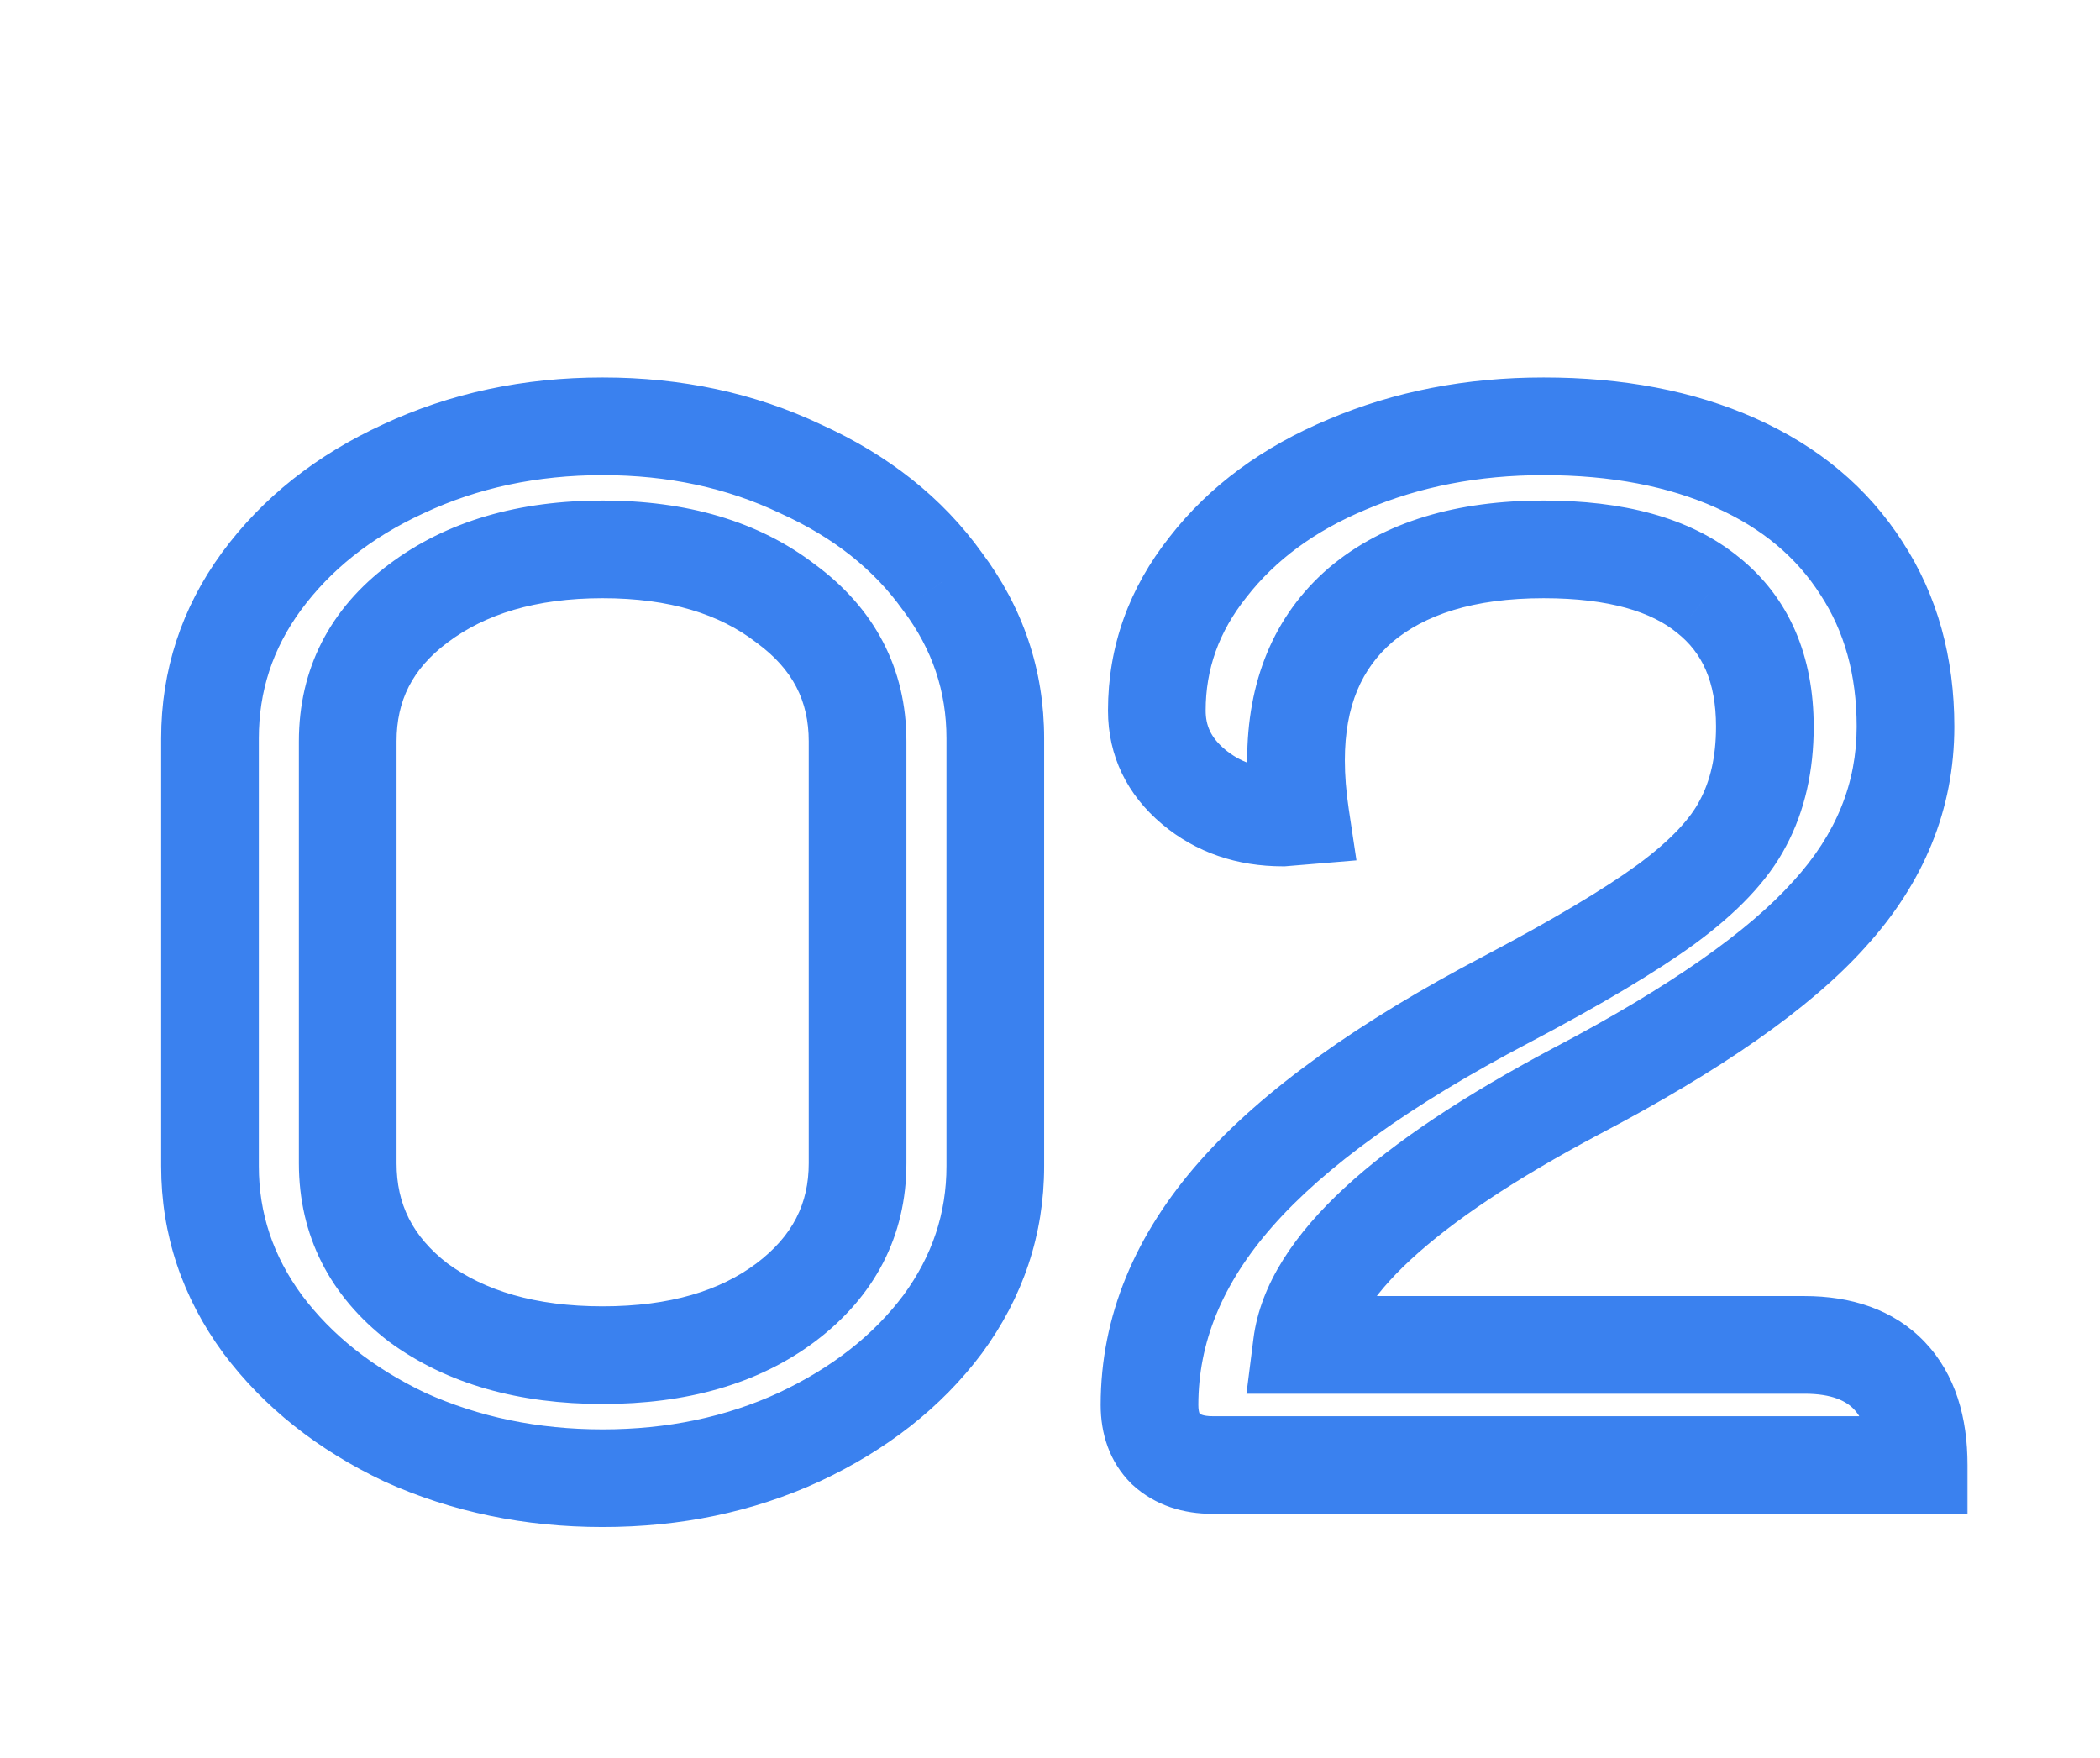 <?xml version="1.0" encoding="UTF-8"?> <svg xmlns="http://www.w3.org/2000/svg" width="86" height="72" viewBox="0 0 86 72" fill="none"> <mask id="path-1-outside-1_9_179" maskUnits="userSpaceOnUse" x="6" y="15" width="75" height="48" fill="black"> <rect fill="white" x="6" y="15" width="75" height="48"></rect> <path d="M24.68 60.54C21.76 60.54 19.06 59.98 16.58 58.86C14.14 57.7 12.2 56.16 10.76 54.24C9.32 52.28 8.6 50.12 8.6 47.76V30.24C8.6 27.88 9.3 25.74 10.7 23.82C12.14 21.86 14.08 20.32 16.52 19.2C19 18.04 21.72 17.46 24.68 17.46C27.64 17.46 30.34 18.04 32.78 19.2C35.26 20.32 37.2 21.86 38.6 23.82C40.04 25.74 40.76 27.88 40.76 30.24V47.76C40.76 50.12 40.04 52.28 38.6 54.24C37.16 56.16 35.2 57.7 32.72 58.86C30.28 59.98 27.6 60.54 24.68 60.54ZM24.68 55.5C27.76 55.5 30.26 54.78 32.18 53.34C34.14 51.86 35.12 49.96 35.12 47.64V30.36C35.12 28.04 34.14 26.16 32.18 24.72C30.26 23.24 27.76 22.5 24.68 22.5C21.6 22.5 19.08 23.24 17.12 24.72C15.2 26.16 14.24 28.04 14.24 30.36V47.64C14.24 49.96 15.2 51.86 17.12 53.34C19.08 54.78 21.6 55.5 24.68 55.5ZM49.655 60C48.855 60 48.215 59.78 47.735 59.34C47.295 58.9 47.075 58.3 47.075 57.54C47.075 54.46 48.255 51.58 50.615 48.9C52.975 46.22 56.675 43.56 61.715 40.92C64.595 39.4 66.775 38.1 68.255 37.02C69.775 35.9 70.815 34.8 71.375 33.72C71.975 32.6 72.275 31.28 72.275 29.76C72.275 27.4 71.495 25.6 69.935 24.36C68.415 23.12 66.175 22.5 63.215 22.5C60.015 22.5 57.515 23.26 55.715 24.78C53.955 26.3 53.075 28.42 53.075 31.14C53.075 31.86 53.135 32.62 53.255 33.42L52.535 33.48C51.095 33.48 49.875 33.06 48.875 32.22C47.875 31.38 47.375 30.34 47.375 29.1C47.375 26.94 48.075 24.98 49.475 23.22C50.875 21.42 52.775 20.02 55.175 19.02C57.615 17.98 60.295 17.46 63.215 17.46C66.215 17.46 68.835 17.96 71.075 18.96C73.315 19.96 75.035 21.4 76.235 23.28C77.435 25.12 78.035 27.28 78.035 29.76C78.035 32.6 76.995 35.16 74.915 37.44C72.875 39.72 69.415 42.14 64.535 44.7C57.455 48.46 53.715 51.92 53.315 55.08H73.895C75.415 55.08 76.575 55.5 77.375 56.34C78.175 57.18 78.575 58.4 78.575 60H49.655Z"></path> </mask> <path d="M16.58 58.86L15.721 60.666L15.739 60.675L15.757 60.683L16.58 58.86ZM10.76 54.24L9.148 55.424L9.154 55.432L9.16 55.44L10.76 54.24ZM10.7 23.82L9.088 22.636L9.084 22.642L10.7 23.82ZM16.52 19.2L17.354 21.018L17.361 21.015L17.367 21.012L16.52 19.2ZM32.78 19.2L31.921 21.006L31.939 21.015L31.957 21.023L32.78 19.2ZM38.6 23.82L36.972 24.983L36.986 25.001L37 25.02L38.6 23.82ZM38.6 54.24L40.2 55.44L40.206 55.432L40.212 55.424L38.6 54.24ZM32.72 58.86L33.554 60.678L33.561 60.675L33.567 60.672L32.72 58.86ZM32.18 53.34L33.38 54.94L33.385 54.936L32.18 53.34ZM32.18 24.72L30.959 26.304L30.977 26.318L30.996 26.332L32.18 24.72ZM17.12 24.72L18.32 26.32L18.325 26.316L17.12 24.72ZM17.12 53.34L15.899 54.924L15.917 54.938L15.936 54.952L17.12 53.34ZM24.68 58.54C22.023 58.54 19.606 58.032 17.403 57.037L15.757 60.683C18.514 61.928 21.497 62.54 24.68 62.54V58.54ZM17.439 57.054C15.254 56.015 13.582 54.67 12.36 53.04L9.16 55.44C10.818 57.65 13.026 59.385 15.721 60.666L17.439 57.054ZM12.372 53.056C11.176 51.428 10.6 49.68 10.6 47.76H6.6C6.6 50.56 7.464 53.132 9.148 55.424L12.372 53.056ZM10.6 47.76V30.24H6.6V47.76H10.6ZM10.6 30.24C10.6 28.307 11.164 26.579 12.316 24.998L9.084 22.642C7.436 24.901 6.6 27.453 6.6 30.24H10.6ZM12.312 25.004C13.53 23.346 15.19 22.011 17.354 21.018L15.686 17.382C12.97 18.629 10.75 20.374 9.088 22.636L12.312 25.004ZM17.367 21.012C19.561 19.985 21.989 19.46 24.68 19.46V15.46C21.451 15.46 18.439 16.095 15.673 17.388L17.367 21.012ZM24.68 19.46C27.372 19.46 29.774 19.986 31.921 21.006L33.639 17.394C30.906 16.094 27.908 15.46 24.68 15.46V19.46ZM31.957 21.023C34.158 22.017 35.803 23.345 36.972 24.983L40.227 22.657C38.597 20.375 36.362 18.623 33.603 17.377L31.957 21.023ZM37 25.02C38.185 26.6 38.76 28.321 38.76 30.24H42.76C42.76 27.439 41.895 24.88 40.2 22.62L37 25.02ZM38.76 30.24V47.76H42.76V30.24H38.76ZM38.76 47.76C38.76 49.68 38.184 51.428 36.988 53.056L40.212 55.424C41.896 53.132 42.76 50.56 42.76 47.76H38.76ZM37 53.04C35.783 54.663 34.098 56.008 31.873 57.048L33.567 60.672C36.302 59.392 38.537 57.657 40.2 55.44L37 53.04ZM31.886 57.042C29.73 58.032 27.338 58.54 24.68 58.54V62.54C27.862 62.54 30.83 61.928 33.554 60.678L31.886 57.042ZM24.68 57.5C28.069 57.5 31.027 56.705 33.38 54.94L30.98 51.74C29.493 52.855 27.451 53.5 24.68 53.5V57.5ZM33.385 54.936C35.812 53.104 37.12 50.629 37.12 47.64H33.12C33.12 49.291 32.468 50.616 30.975 51.744L33.385 54.936ZM37.12 47.64V30.36H33.12V47.64H37.12ZM37.12 30.36C37.12 27.368 35.808 24.904 33.364 23.108L30.996 26.332C32.472 27.416 33.12 28.712 33.12 30.36H37.12ZM33.401 23.136C31.046 21.321 28.081 20.5 24.68 20.5V24.5C27.439 24.5 29.474 25.159 30.959 26.304L33.401 23.136ZM24.68 20.5C21.277 20.5 18.302 21.321 15.915 23.124L18.325 26.316C19.858 25.159 21.923 24.5 24.68 24.5V20.5ZM15.92 23.12C13.517 24.922 12.24 27.385 12.24 30.36H16.24C16.24 28.695 16.883 27.398 18.32 26.32L15.92 23.12ZM12.24 30.36V47.64H16.24V30.36H12.24ZM12.24 47.64C12.24 50.612 13.514 53.085 15.899 54.924L18.341 51.756C16.887 50.635 16.24 49.308 16.24 47.64H12.24ZM15.936 54.952C18.321 56.704 21.288 57.5 24.68 57.5V53.5C21.912 53.5 19.839 52.856 18.304 51.728L15.936 54.952ZM47.735 59.34L46.321 60.754L46.352 60.785L46.384 60.814L47.735 59.34ZM50.615 48.9L52.116 50.222L52.116 50.222L50.615 48.9ZM61.715 40.92L62.643 42.692L62.648 42.689L61.715 40.92ZM68.255 37.02L69.434 38.636L69.441 38.63L68.255 37.02ZM71.375 33.72L69.612 32.776L69.606 32.787L69.6 32.799L71.375 33.72ZM69.935 24.36L68.671 25.91L68.681 25.918L68.691 25.926L69.935 24.36ZM55.715 24.78L54.425 23.252L54.416 23.259L54.408 23.266L55.715 24.78ZM53.255 33.42L53.421 35.413L55.55 35.236L55.233 33.123L53.255 33.42ZM52.535 33.48V35.48H52.618L52.701 35.473L52.535 33.48ZM48.875 32.22L50.161 30.689L50.161 30.689L48.875 32.22ZM49.475 23.22L51.04 24.465L51.047 24.456L51.054 24.448L49.475 23.22ZM55.175 19.02L55.944 20.866L55.952 20.863L55.959 20.86L55.175 19.02ZM71.075 18.96L70.26 20.786L70.26 20.786L71.075 18.96ZM76.235 23.28L74.549 24.356L74.554 24.364L74.56 24.372L76.235 23.28ZM74.915 37.44L73.438 36.092L73.431 36.099L73.424 36.106L74.915 37.44ZM64.535 44.7L63.606 42.929L63.597 42.934L64.535 44.7ZM53.315 55.08L51.331 54.829L51.046 57.08H53.315V55.08ZM77.375 56.34L75.927 57.719L75.927 57.719L77.375 56.34ZM78.575 60V62H80.575V60H78.575ZM49.655 58C49.236 58 49.118 57.894 49.086 57.866L46.384 60.814C47.312 61.666 48.474 62 49.655 62V58ZM49.149 57.926C49.14 57.917 49.13 57.906 49.118 57.871C49.102 57.829 49.075 57.728 49.075 57.54H45.075C45.075 58.706 45.426 59.859 46.321 60.754L49.149 57.926ZM49.075 57.54C49.075 55.023 50.023 52.598 52.116 50.222L49.114 47.578C46.487 50.562 45.075 53.897 45.075 57.54H49.075ZM52.116 50.222C54.247 47.802 57.707 45.277 62.643 42.692L60.787 39.148C55.643 41.843 51.703 44.638 49.114 47.578L52.116 50.222ZM62.648 42.689C65.559 41.153 67.838 39.8 69.434 38.636L67.076 35.404C65.712 36.4 63.631 37.647 60.782 39.151L62.648 42.689ZM69.441 38.63C71.085 37.419 72.393 36.102 73.15 34.641L69.6 32.799C69.237 33.498 68.465 34.381 67.069 35.41L69.441 38.63ZM73.138 34.664C73.921 33.202 74.275 31.545 74.275 29.76H70.275C70.275 31.015 70.029 31.998 69.612 32.776L73.138 34.664ZM74.275 29.76C74.275 26.916 73.307 24.486 71.18 22.794L68.691 25.926C69.683 26.714 70.275 27.884 70.275 29.76H74.275ZM71.199 22.81C69.18 21.163 66.411 20.5 63.215 20.5V24.5C65.939 24.5 67.65 25.077 68.671 25.91L71.199 22.81ZM63.215 20.5C59.712 20.5 56.697 21.333 54.425 23.252L57.005 26.308C58.333 25.187 60.318 24.5 63.215 24.5V20.5ZM54.408 23.266C52.132 25.232 51.075 27.948 51.075 31.14H55.075C55.075 28.892 55.778 27.368 57.022 26.294L54.408 23.266ZM51.075 31.14C51.075 31.971 51.144 32.83 51.277 33.717L55.233 33.123C55.126 32.41 55.075 31.749 55.075 31.14H51.075ZM53.089 31.427L52.369 31.487L52.701 35.473L53.421 35.413L53.089 31.427ZM52.535 31.48C51.514 31.48 50.763 31.194 50.161 30.689L47.589 33.751C48.987 34.926 50.676 35.48 52.535 35.48V31.48ZM50.161 30.689C49.586 30.205 49.375 29.714 49.375 29.1H45.375C45.375 30.966 46.164 32.554 47.589 33.751L50.161 30.689ZM49.375 29.1C49.375 27.412 49.909 25.887 51.04 24.465L47.91 21.975C46.241 24.073 45.375 26.468 45.375 29.1H49.375ZM51.054 24.448C52.214 22.957 53.818 21.752 55.944 20.866L54.406 17.174C51.732 18.288 49.536 19.883 47.896 21.992L51.054 24.448ZM55.959 20.86C58.127 19.936 60.537 19.46 63.215 19.46V15.46C60.053 15.46 57.103 16.024 54.391 17.18L55.959 20.86ZM63.215 19.46C65.995 19.46 68.327 19.923 70.26 20.786L71.89 17.134C69.343 15.997 66.435 15.46 63.215 15.46V19.46ZM70.26 20.786C72.18 21.643 73.581 22.839 74.549 24.356L77.921 22.204C76.489 19.961 74.451 18.277 71.89 17.134L70.26 20.786ZM74.56 24.372C75.521 25.847 76.035 27.616 76.035 29.76H80.035C80.035 26.944 79.349 24.393 77.91 22.188L74.56 24.372ZM76.035 29.76C76.035 32.056 75.213 34.146 73.438 36.092L76.392 38.788C78.777 36.174 80.035 33.144 80.035 29.76H76.035ZM73.424 36.106C71.624 38.119 68.416 40.406 63.606 42.929L65.464 46.471C70.414 43.874 74.126 41.321 76.406 38.774L73.424 36.106ZM63.597 42.934C59.981 44.854 57.109 46.753 55.062 48.647C53.041 50.517 51.616 52.574 51.331 54.829L55.299 55.331C55.414 54.426 56.059 53.173 57.778 51.583C59.471 50.017 62.009 48.306 65.473 46.466L63.597 42.934ZM53.315 57.08H73.895V53.08H53.315V57.08ZM73.895 57.08C75.046 57.08 75.612 57.388 75.927 57.719L78.823 54.961C77.538 53.612 75.784 53.08 73.895 53.08V57.08ZM75.927 57.719C76.257 58.066 76.575 58.716 76.575 60H80.575C80.575 58.084 80.094 56.294 78.823 54.961L75.927 57.719ZM78.575 58H49.655V62H78.575V58Z" fill="#3A81EF" mask="url(#path-1-outside-1_9_179)"></path> </svg> 